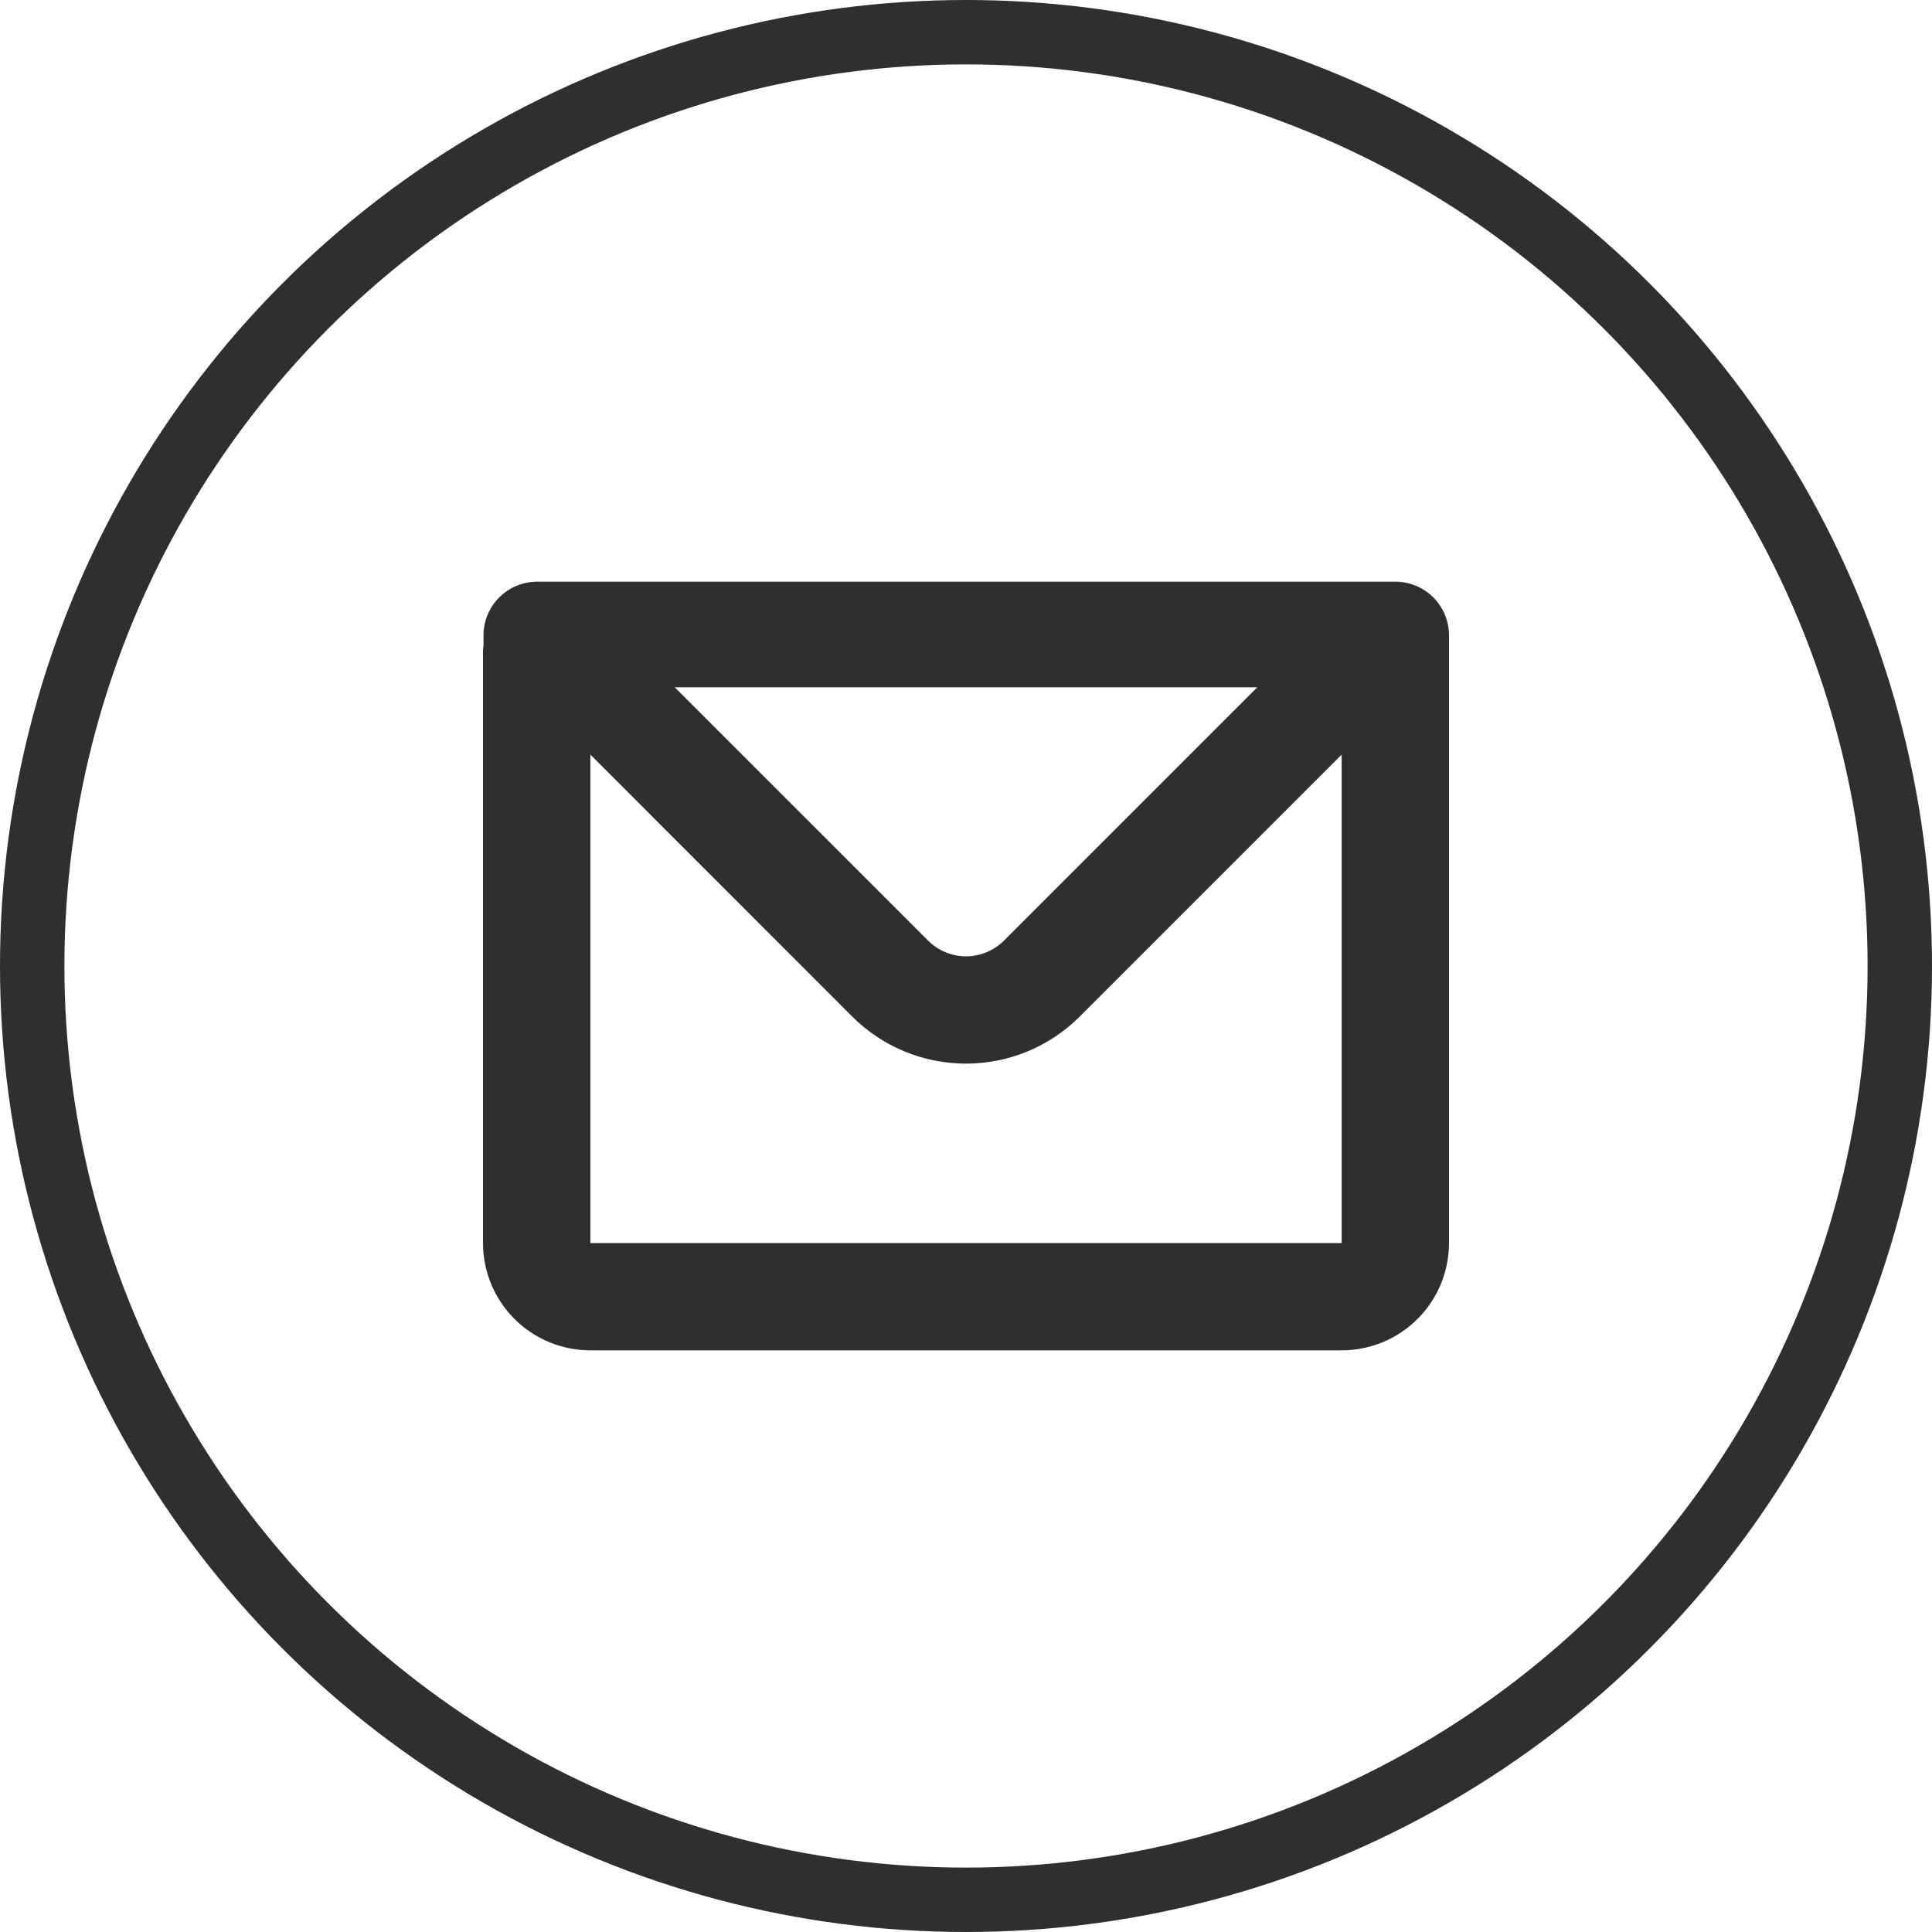 <?xml version="1.0" encoding="UTF-8"?> <svg xmlns="http://www.w3.org/2000/svg" width="30" height="30" viewBox="0 0 30 30" fill="none"> <circle cx="15" cy="15" r="14.5" stroke="#2F2F2F"></circle> <path fill-rule="evenodd" clip-rule="evenodd" d="M7.508 9.865C7.508 9.644 7.596 9.432 7.752 9.276C7.909 9.12 8.121 9.032 8.342 9.032H21.667C21.888 9.032 22.1 9.12 22.256 9.276C22.412 9.432 22.5 9.644 22.5 9.865V19.302C22.5 19.744 22.324 20.168 22.012 20.48C21.699 20.793 21.275 20.968 20.833 20.968H9.167C8.725 20.968 8.301 20.793 7.988 20.48C7.676 20.168 7.5 19.744 7.5 19.302V10.135C7.5 10.095 7.503 10.057 7.508 10.018V9.865ZM9.167 11.718V19.302H20.833V11.718L16.767 15.784C16.299 16.253 15.663 16.516 15 16.516C14.337 16.516 13.701 16.253 13.232 15.784L9.167 11.717V11.718ZM10.477 10.672H19.523L15.59 14.605C15.513 14.683 15.421 14.744 15.319 14.786C15.218 14.828 15.11 14.85 15 14.85C14.891 14.85 14.783 14.828 14.681 14.786C14.58 14.744 14.488 14.683 14.411 14.605L10.477 10.672Z" fill="#2F2F2F"></path> </svg> 